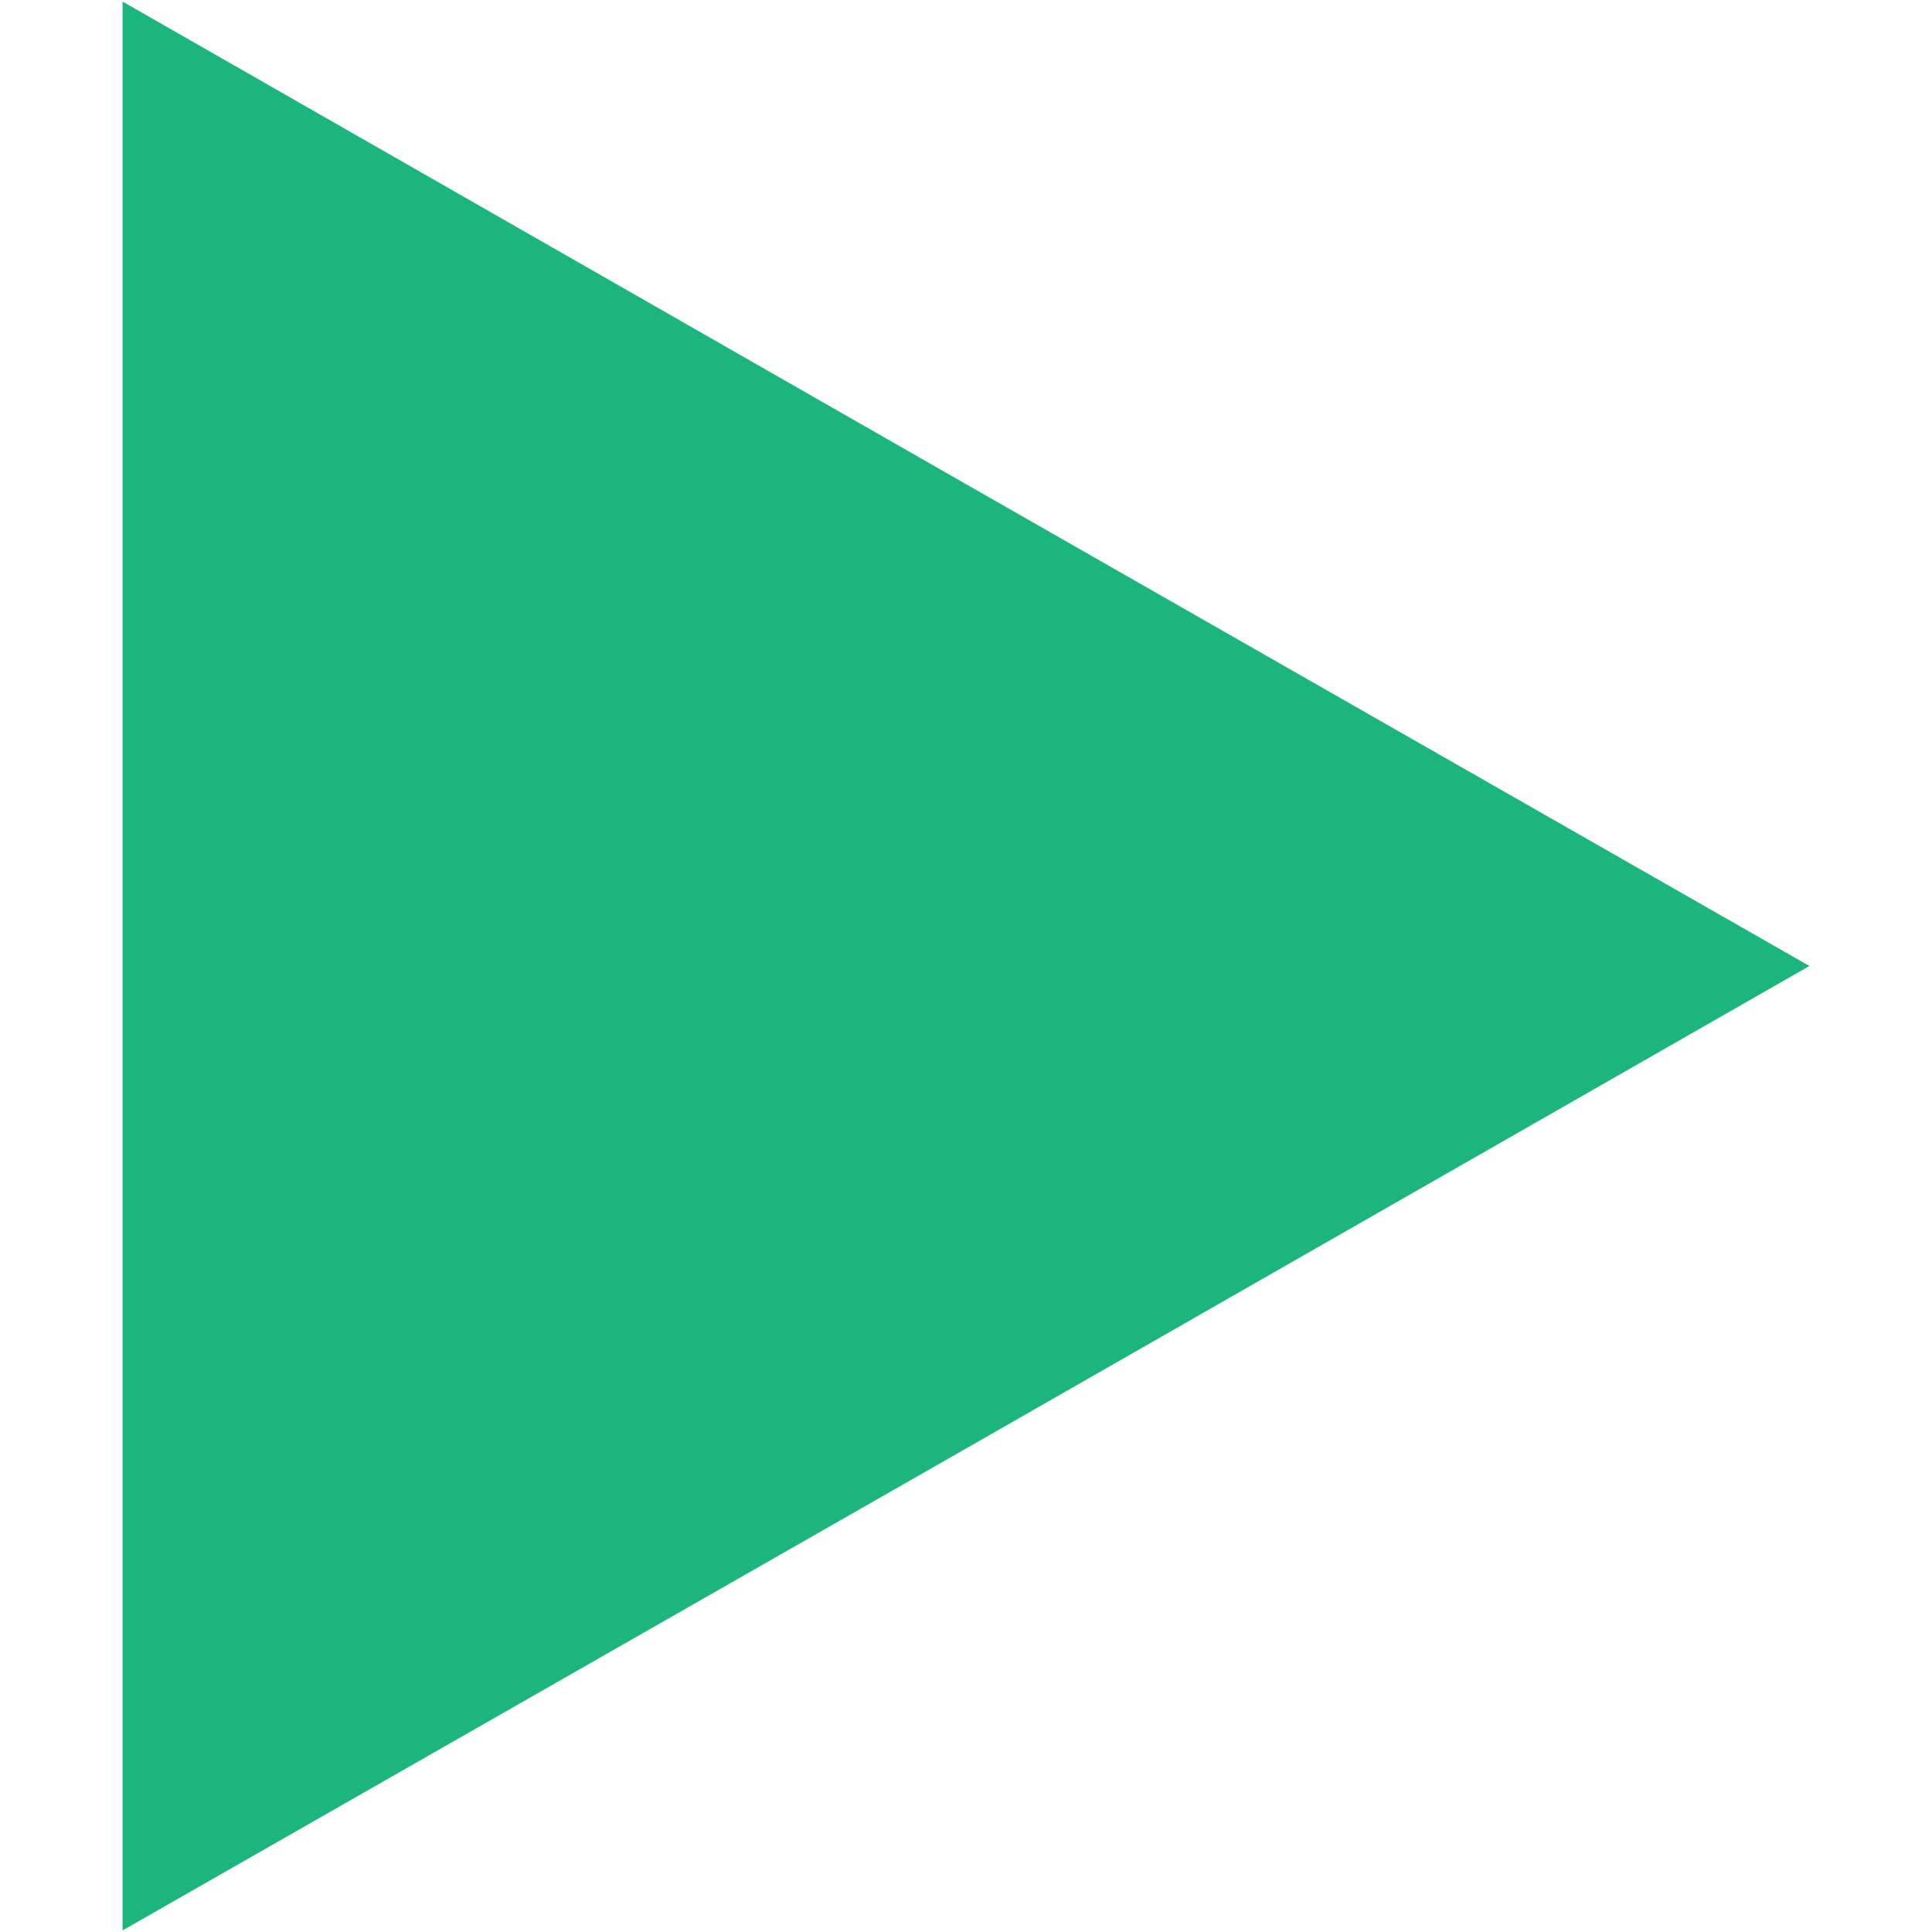 <?xml version="1.0" encoding="UTF-8"?>
<svg xmlns="http://www.w3.org/2000/svg" id="Layer_1" data-name="Layer 1" viewBox="0 0 1417.32 1417.32">
  <defs>
    <style>.cls-1{fill:#1bb57d;}</style>
  </defs>
  <path class="cls-1" d="M89.94,708.66V1.16l618.72,354,618.73,353.49-618.73,354L89.94,1416.16Z"></path>
</svg>
